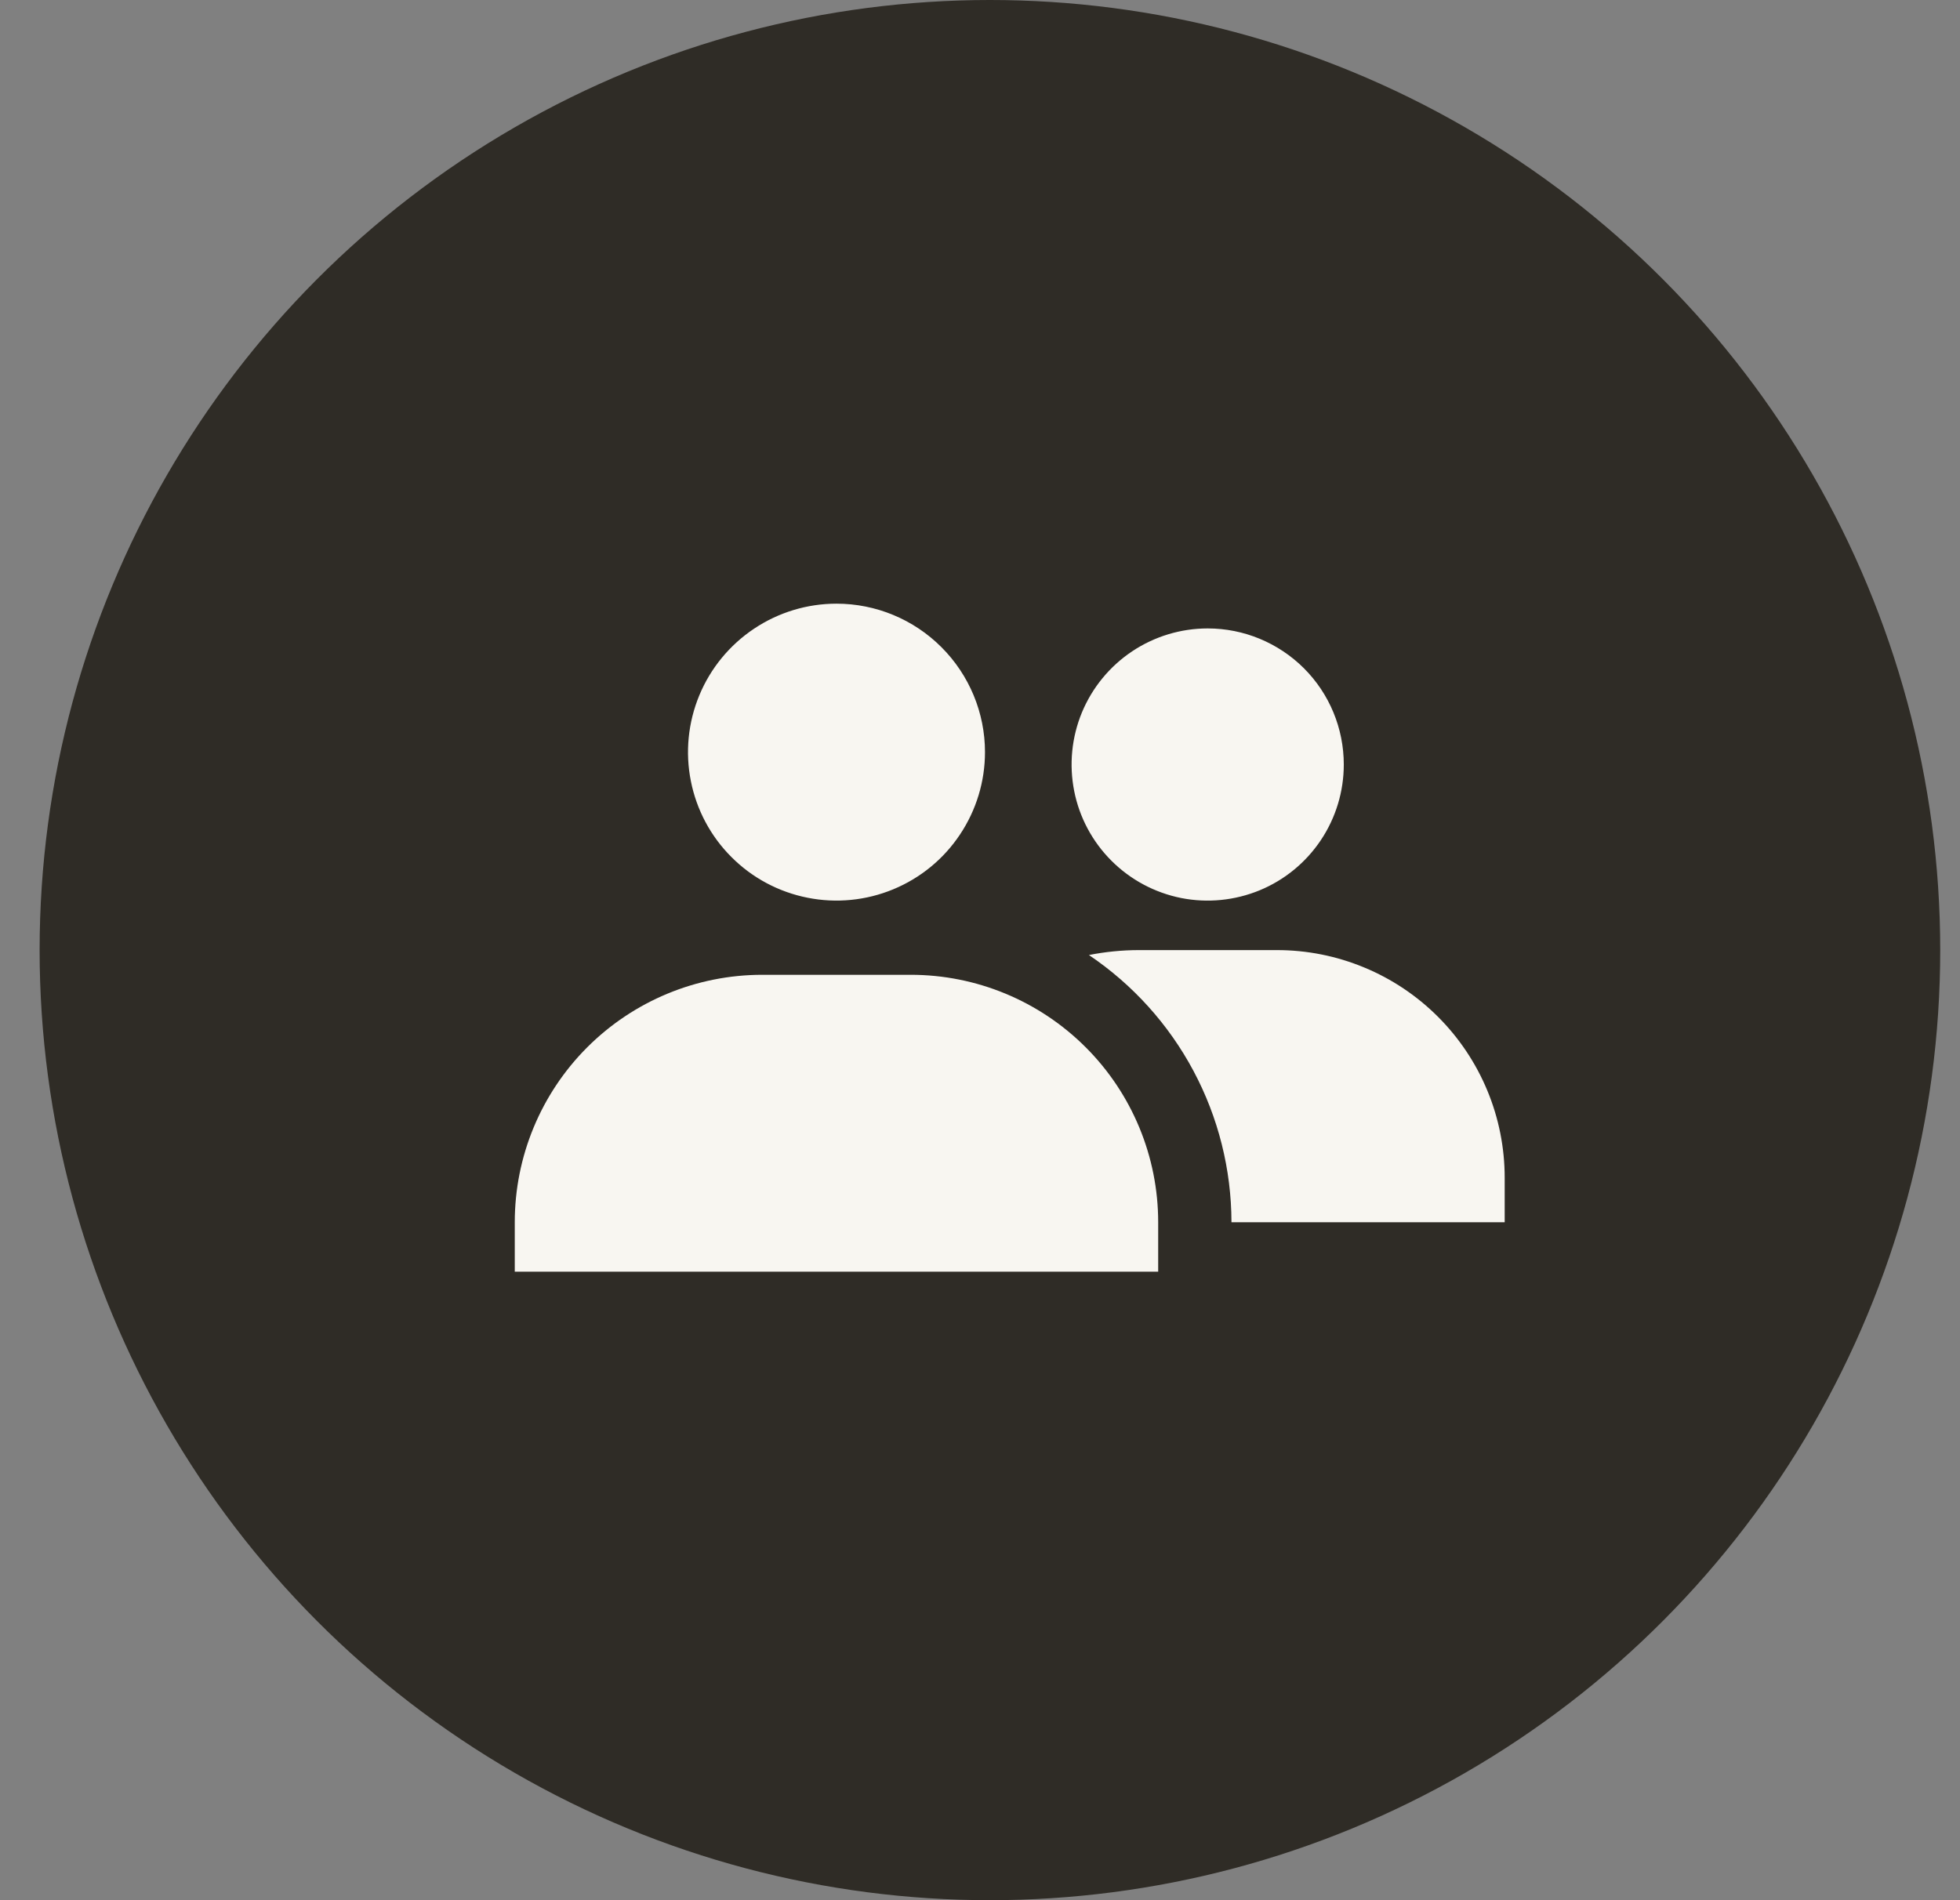 <?xml version="1.0" encoding="UTF-8"?> <svg xmlns="http://www.w3.org/2000/svg" width="33" height="32" viewBox="0 0 33 32" fill="none"><rect x="0" y="0" width="33" height="32" fill="#808080" stroke="none"/><circle cx="16.667" cy="16" r="16" fill="#2F2C26"></circle><path d="M22.625 12.875C22.625 13.328 22.491 13.771 22.239 14.148C21.987 14.525 21.629 14.819 21.211 14.992C20.792 15.165 20.331 15.211 19.887 15.123C19.442 15.034 19.034 14.816 18.713 14.495C18.393 14.175 18.174 13.767 18.086 13.322C17.998 12.877 18.043 12.417 18.216 11.998C18.39 11.579 18.684 11.221 19.061 10.969C19.437 10.718 19.88 10.583 20.334 10.583C20.941 10.583 21.524 10.825 21.954 11.254C22.384 11.684 22.625 12.267 22.625 12.875ZM21.5 16H19.167C18.887 16.001 18.608 16.029 18.334 16.083C19.071 16.58 19.676 17.25 20.094 18.034C20.513 18.819 20.732 19.694 20.734 20.583H25.334V19.833C25.334 19.33 25.235 18.831 25.042 18.366C24.849 17.901 24.567 17.479 24.211 17.123C23.855 16.767 23.432 16.484 22.967 16.292C22.502 16.099 22.004 16 21.5 16V16ZM14.084 10.166C13.589 10.166 13.106 10.313 12.695 10.588C12.284 10.863 11.963 11.253 11.774 11.71C11.585 12.167 11.535 12.669 11.632 13.154C11.728 13.639 11.966 14.085 12.316 14.434C12.665 14.784 13.111 15.022 13.596 15.118C14.081 15.215 14.584 15.165 15.04 14.976C15.497 14.787 15.888 14.467 16.162 14.055C16.437 13.644 16.584 13.161 16.584 12.666C16.584 12.004 16.32 11.368 15.851 10.899C15.383 10.43 14.747 10.166 14.084 10.166ZM19.5 20.583C19.5 19.478 19.061 18.418 18.28 17.637C17.498 16.855 16.439 16.416 15.334 16.416H12.834C11.729 16.416 10.669 16.855 9.887 17.637C9.106 18.418 8.667 19.478 8.667 20.583V21.416H19.5V20.583Z" fill="#F8F6F1"></path></svg> 